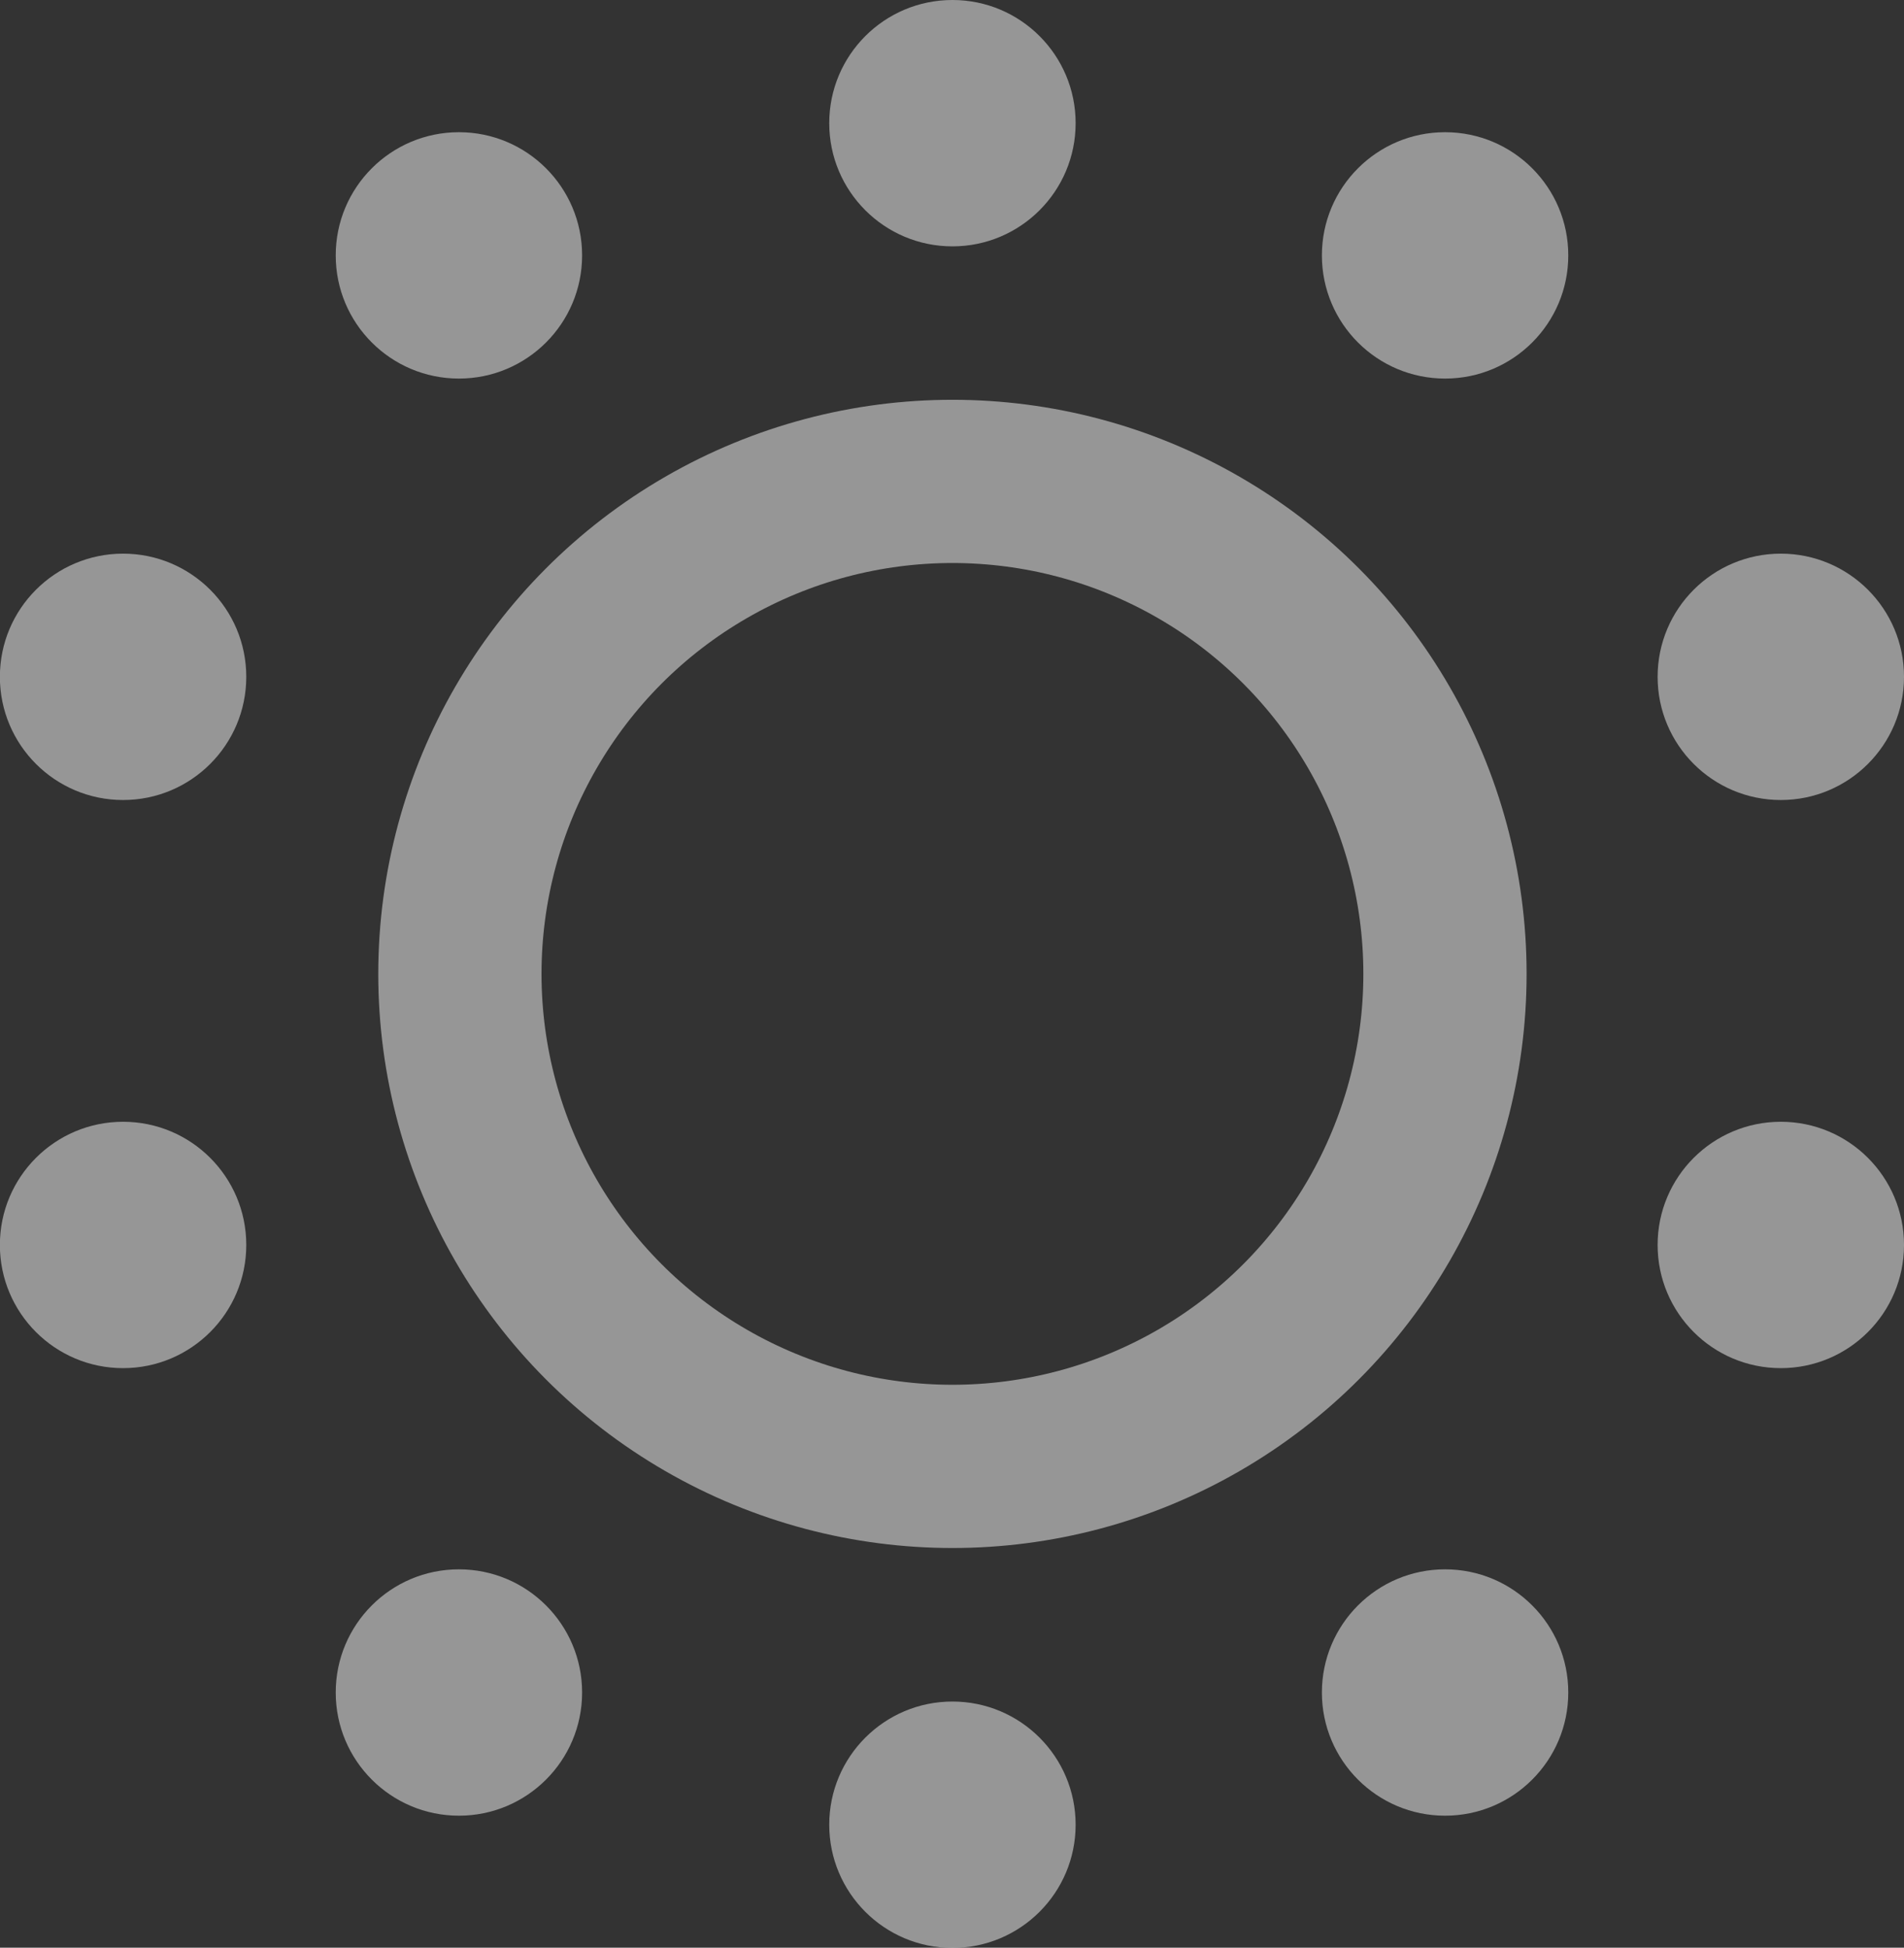 <svg xmlns="http://www.w3.org/2000/svg" width="17.496" height="17.899" viewBox="0 0 17.496 17.899"><rect x="0" y="0" width="17.496" height="17.899" fill="#333333" stroke="none"/><defs><style>.a{opacity:0.5;}.b{fill:none;stroke:#fafafa;stroke-linecap:round;stroke-linejoin:round;stroke-width:1.5px;}.c{fill:#fafafa;}</style></defs><g class="a" transform="translate(-79.489 -66.204)"><circle class="b" cx="4.526" cy="4.526" r="4.526" transform="translate(83.715 70.628)"/><circle class="c" cx="1.132" cy="1.132" r="1.132" transform="translate(87.109 66.204)"/><circle class="c" cx="1.132" cy="1.132" r="1.132" transform="translate(91.636 67.419)"/><circle class="c" cx="1.132" cy="1.132" r="1.132" transform="translate(94.721 71.292)"/><circle class="c" cx="1.132" cy="1.132" r="1.132" transform="translate(94.721 76.513)"/><circle class="c" cx="1.132" cy="1.132" r="1.132" transform="translate(91.636 80.626)"/><circle class="c" cx="1.132" cy="1.132" r="1.132" transform="translate(87.109 81.841)"/><circle class="c" cx="1.132" cy="1.132" r="1.132" transform="translate(82.574 67.419)"/><circle class="c" cx="1.132" cy="1.132" r="1.132" transform="translate(79.488 71.292)"/><circle class="c" cx="1.132" cy="1.132" r="1.132" transform="translate(79.488 76.513)"/><circle class="c" cx="1.132" cy="1.132" r="1.132" transform="translate(82.574 80.626)"/></g></svg>